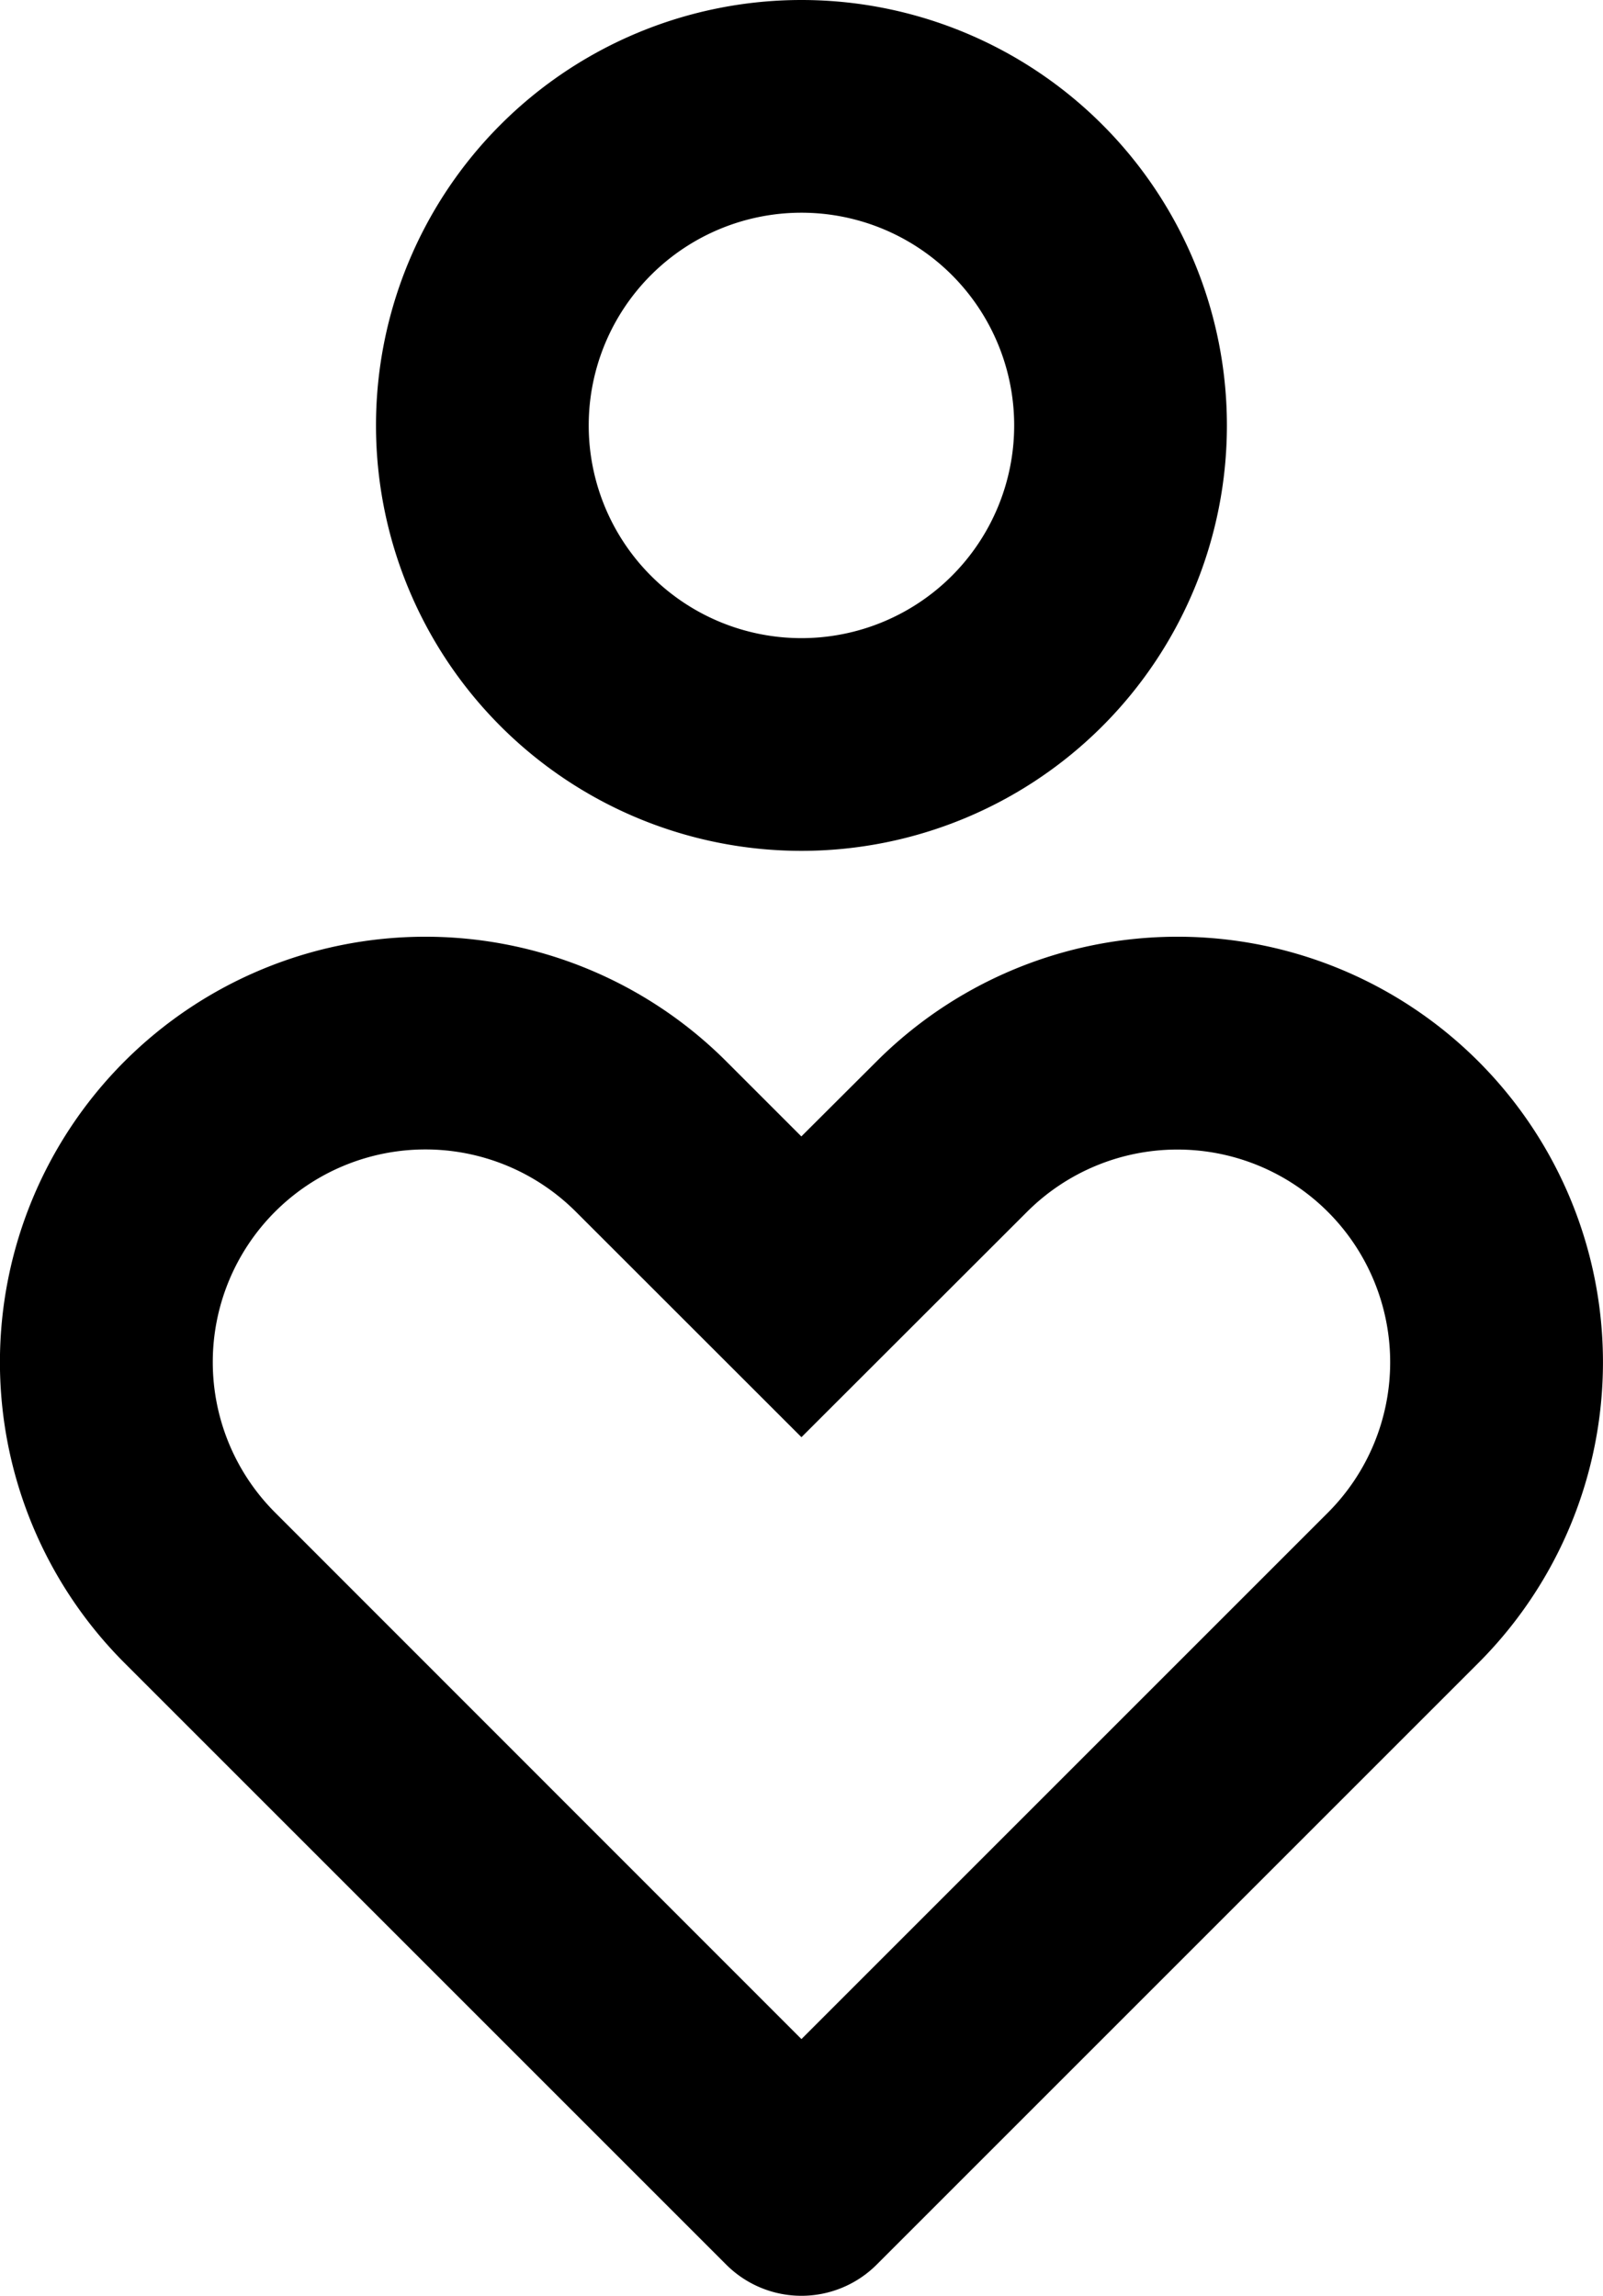 <?xml version="1.0" encoding="UTF-8"?>
<svg xmlns="http://www.w3.org/2000/svg" width="15.071" height="21.586" viewBox="0 0 15.071 21.586">
  <path id="empathize-line" d="M18.364,10.979a4,4,0,0,1,0,5.657l-5.657,5.657a1,1,0,0,1-1.414,0L5.636,16.636a4,4,0,1,1,5.657-5.657l.706.706.708-.706A4,4,0,0,1,18.364,10.979ZM7.051,12.393a2,2,0,0,0,0,2.828L12,20.172l4.95-4.95a2,2,0,1,0-2.83-2.827L12,14.513,9.879,12.393A2,2,0,0,0,7.051,12.393ZM12,1A4,4,0,1,1,8,5,4,4,0,0,1,12,1Zm0,2a2,2,0,1,0,2,2A2,2,0,0,0,12,3Z" transform="translate(-4.465 -1)"></path>
</svg>
